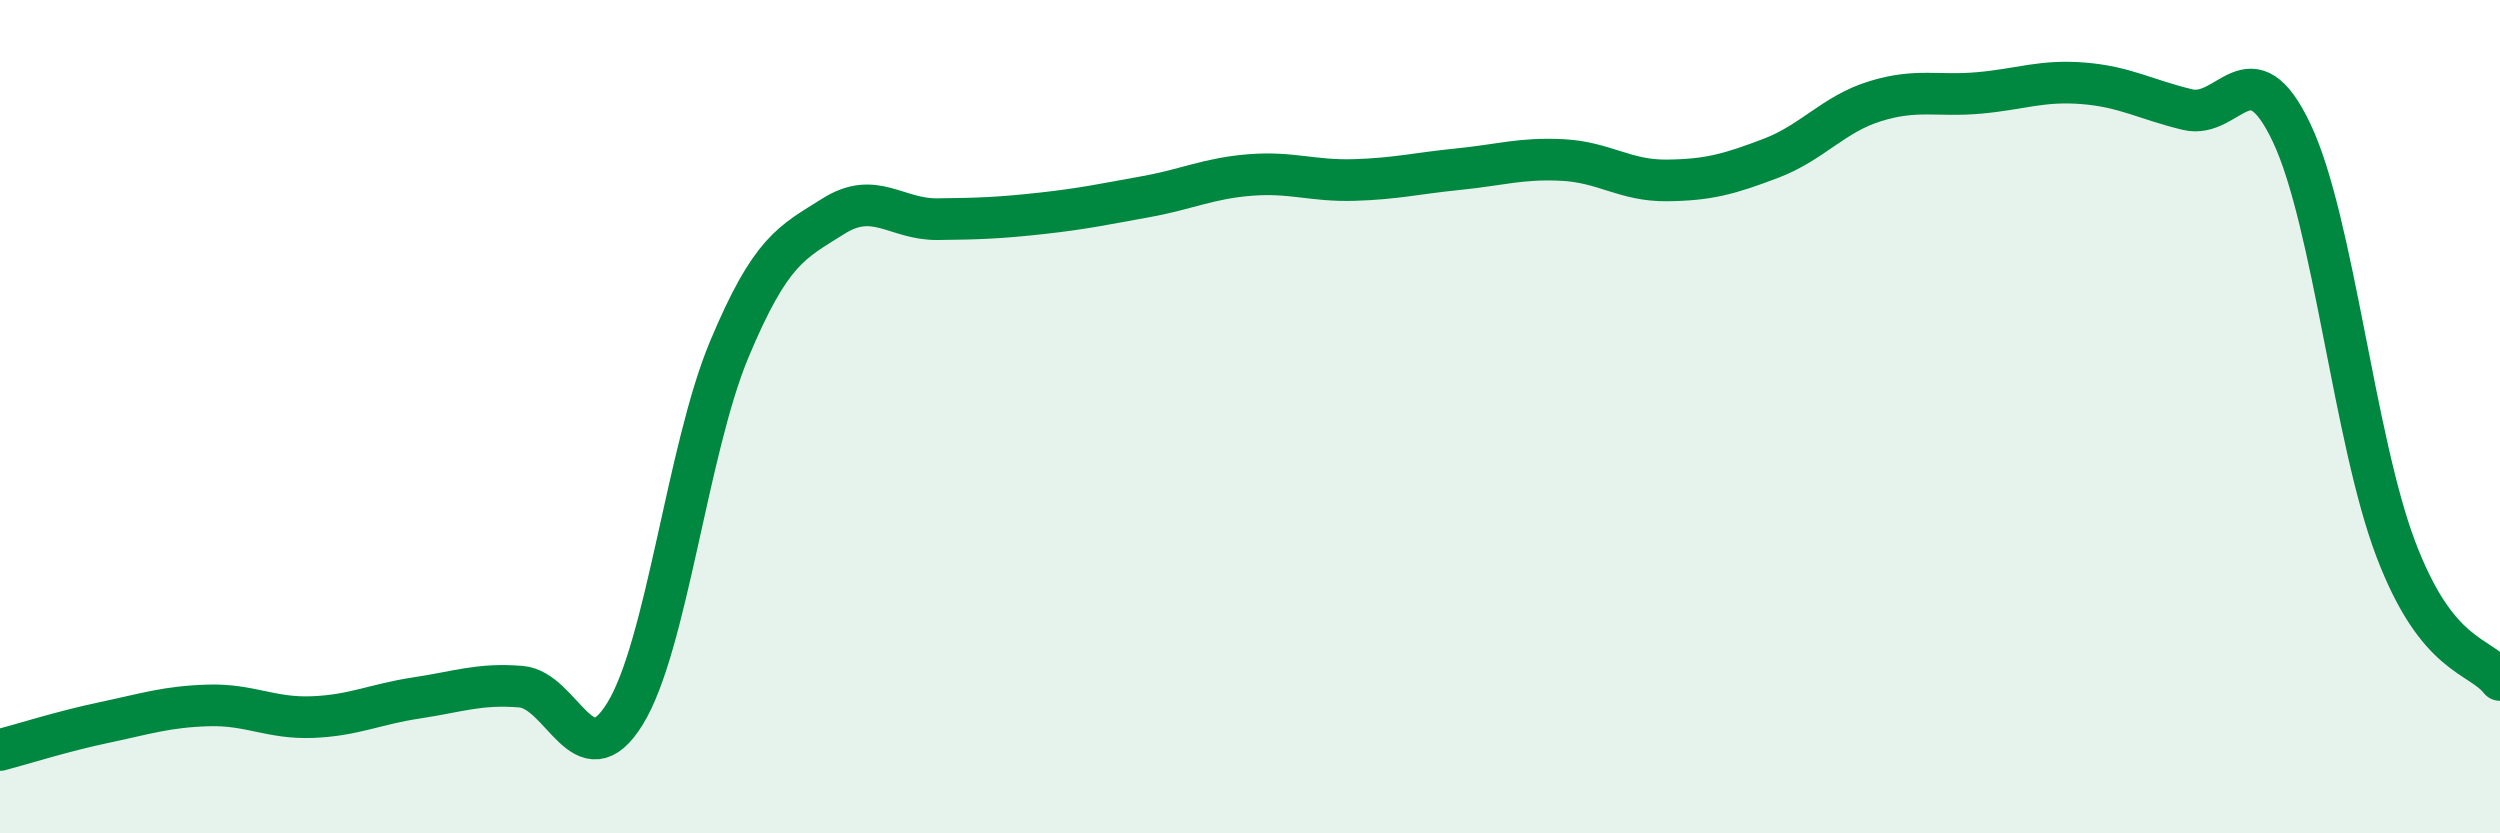 
    <svg width="60" height="20" viewBox="0 0 60 20" xmlns="http://www.w3.org/2000/svg">
      <path
        d="M 0,18 C 0.5,17.87 1.5,17.55 2.5,17.34 C 3.5,17.13 4,16.96 5,16.93 C 6,16.9 6.5,17.25 7.5,17.21 C 8.5,17.17 9,16.9 10,16.75 C 11,16.6 11.5,16.4 12.5,16.48 C 13.5,16.56 14,18.75 15,17.13 C 16,15.51 16.5,10.78 17.5,8.39 C 18.5,6 19,5.82 20,5.19 C 21,4.56 21.5,5.27 22.5,5.26 C 23.5,5.25 24,5.23 25,5.12 C 26,5.01 26.5,4.9 27.5,4.72 C 28.5,4.54 29,4.28 30,4.2 C 31,4.12 31.5,4.35 32.5,4.32 C 33.5,4.29 34,4.16 35,4.06 C 36,3.96 36.5,3.79 37.5,3.84 C 38.5,3.89 39,4.34 40,4.33 C 41,4.32 41.5,4.18 42.5,3.8 C 43.5,3.42 44,2.74 45,2.43 C 46,2.12 46.5,2.32 47.5,2.23 C 48.5,2.14 49,1.92 50,2 C 51,2.08 51.5,2.39 52.5,2.63 C 53.5,2.87 54,1.08 55,3.19 C 56,5.3 56.5,10.55 57.5,13.18 C 58.5,15.81 59.5,15.69 60,16.32L60 20L0 20Z"
        fill="#008740"
        opacity="0.1"
        stroke-linecap="round"
        stroke-linejoin="round"
      />
      <path
        d="M 0,18 C 0.5,17.87 1.5,17.55 2.5,17.34 C 3.5,17.13 4,16.96 5,16.93 C 6,16.9 6.5,17.25 7.5,17.21 C 8.5,17.17 9,16.9 10,16.75 C 11,16.6 11.5,16.4 12.5,16.48 C 13.5,16.56 14,18.75 15,17.13 C 16,15.51 16.5,10.78 17.5,8.39 C 18.5,6 19,5.82 20,5.19 C 21,4.56 21.5,5.27 22.5,5.26 C 23.5,5.25 24,5.23 25,5.12 C 26,5.01 26.5,4.9 27.5,4.72 C 28.5,4.54 29,4.28 30,4.2 C 31,4.12 31.5,4.35 32.5,4.32 C 33.5,4.29 34,4.16 35,4.06 C 36,3.96 36.5,3.79 37.5,3.84 C 38.5,3.89 39,4.34 40,4.33 C 41,4.32 41.5,4.18 42.5,3.8 C 43.5,3.42 44,2.74 45,2.43 C 46,2.12 46.5,2.32 47.5,2.23 C 48.5,2.14 49,1.92 50,2 C 51,2.08 51.5,2.39 52.5,2.63 C 53.5,2.87 54,1.08 55,3.19 C 56,5.3 56.5,10.55 57.5,13.18 C 58.5,15.81 59.5,15.69 60,16.32"
        stroke="#008740"
        stroke-width="1"
        fill="none"
        stroke-linecap="round"
        stroke-linejoin="round"
      />
    </svg>
  